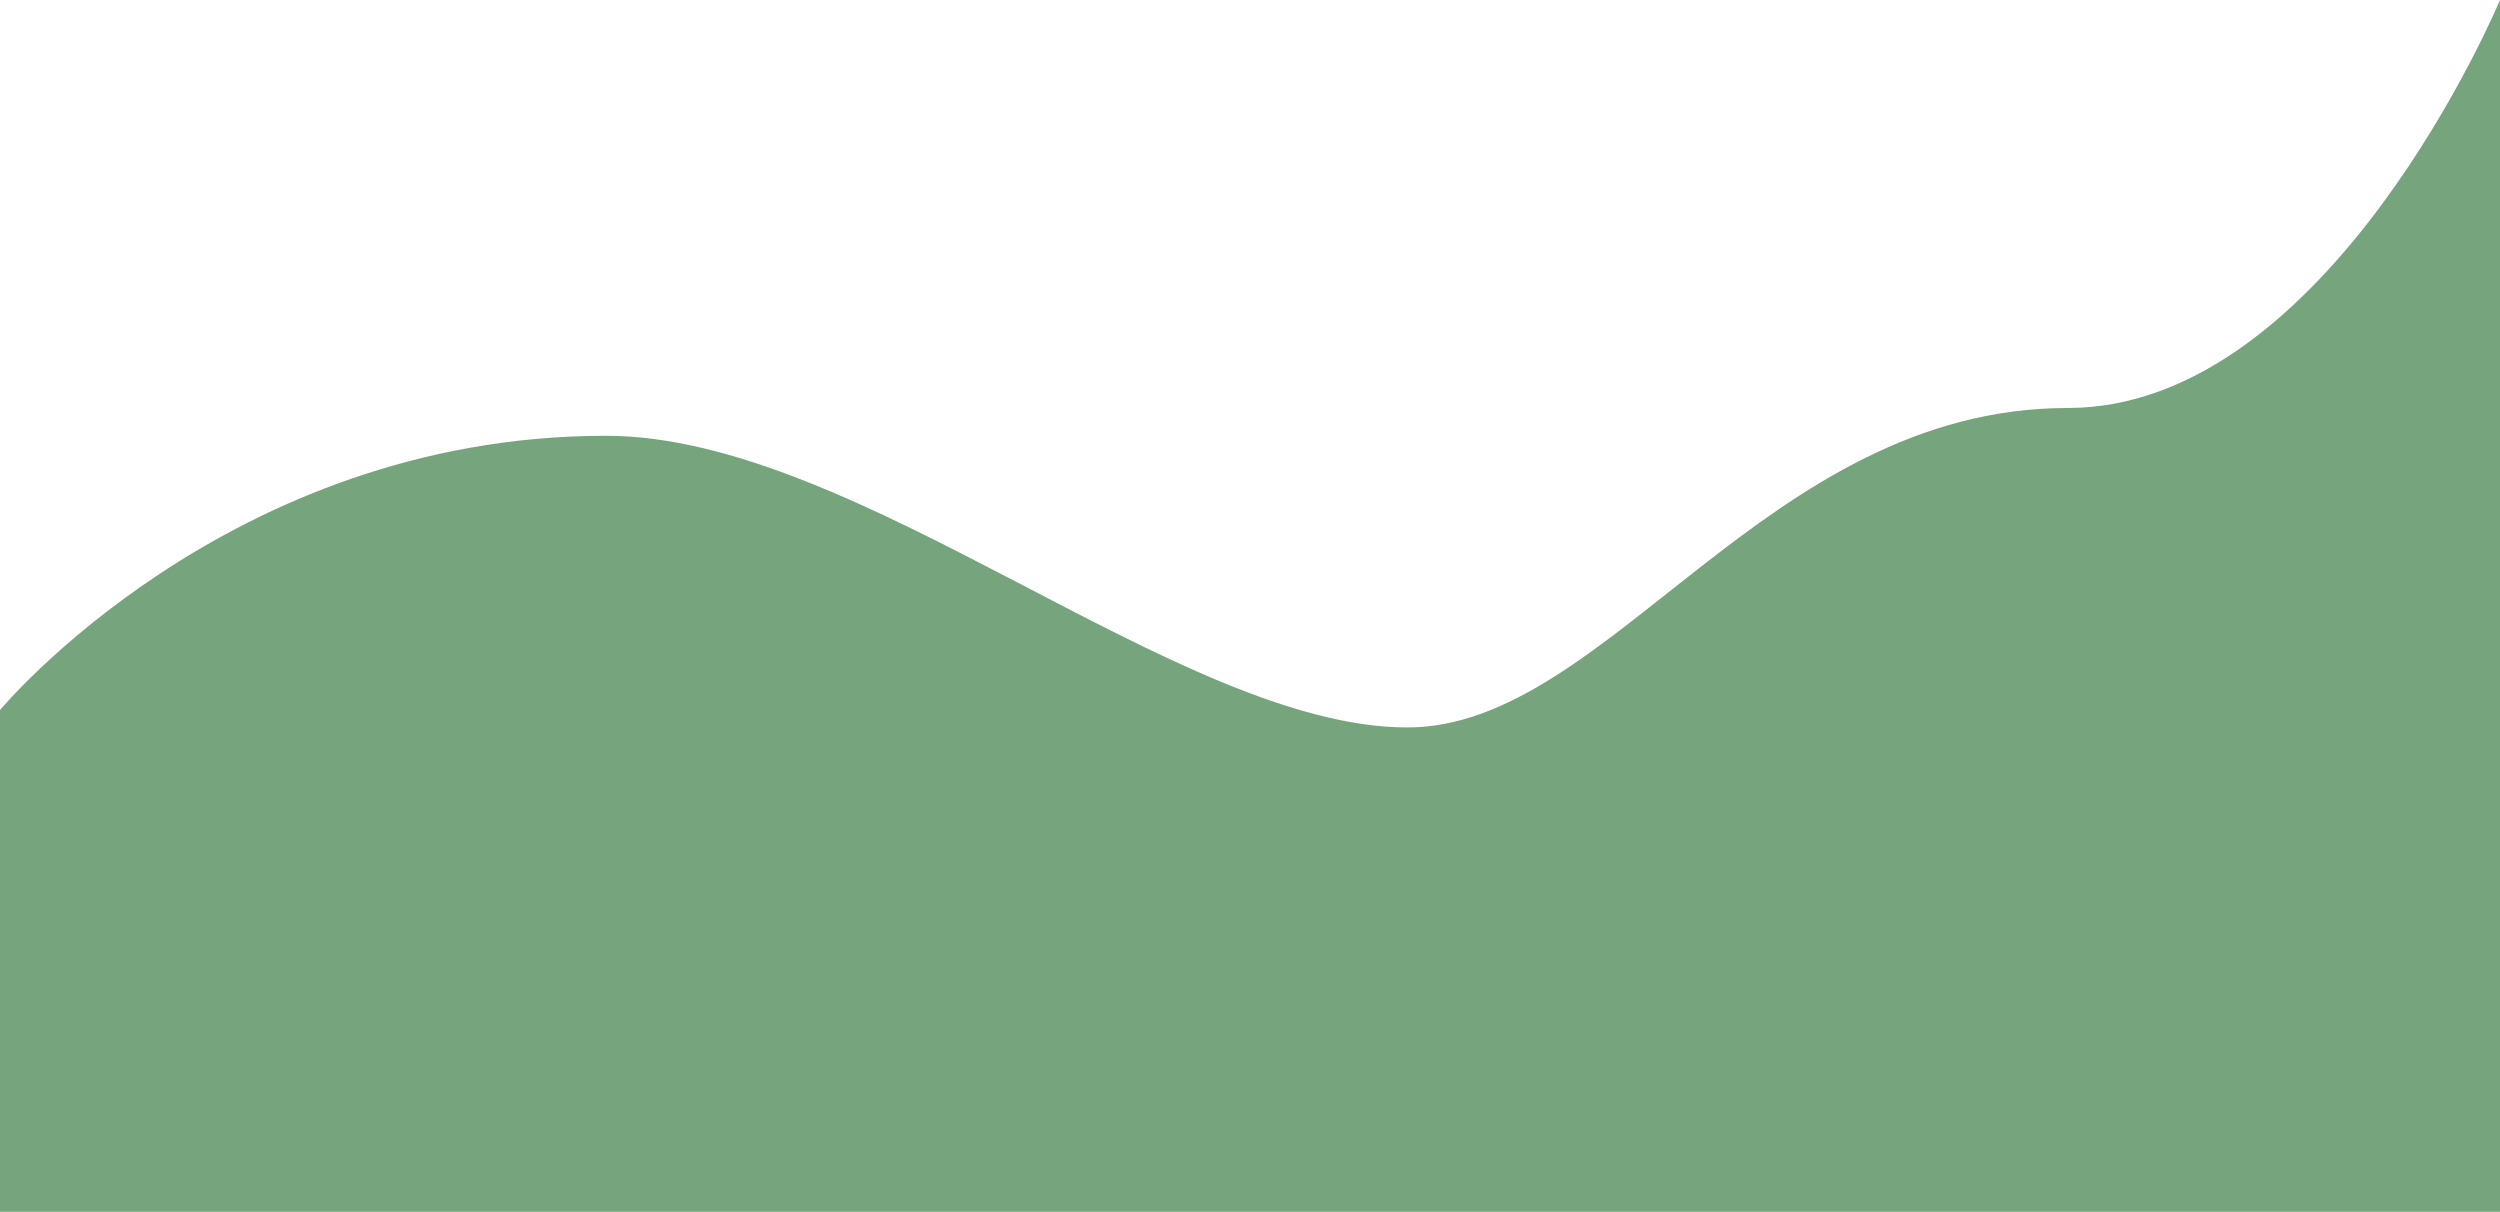 <svg xmlns="http://www.w3.org/2000/svg" x="0px" y="0px" viewBox="0 0 1580.29 766" style="vertical-align: middle; max-width: 100%; width: 100%;" width="100%"><path d="M1580.29,766H0V448.85c0,0,143.76-173.39,383-173.39c160.22,0,361.83,184.37,506.69,184.37  c126.95,0,226.39-201.93,417.34-201.93C1472.74,257.89,1580.29,0,1580.29,0V766z" fill="rgb(118,164,124)"></path></svg>